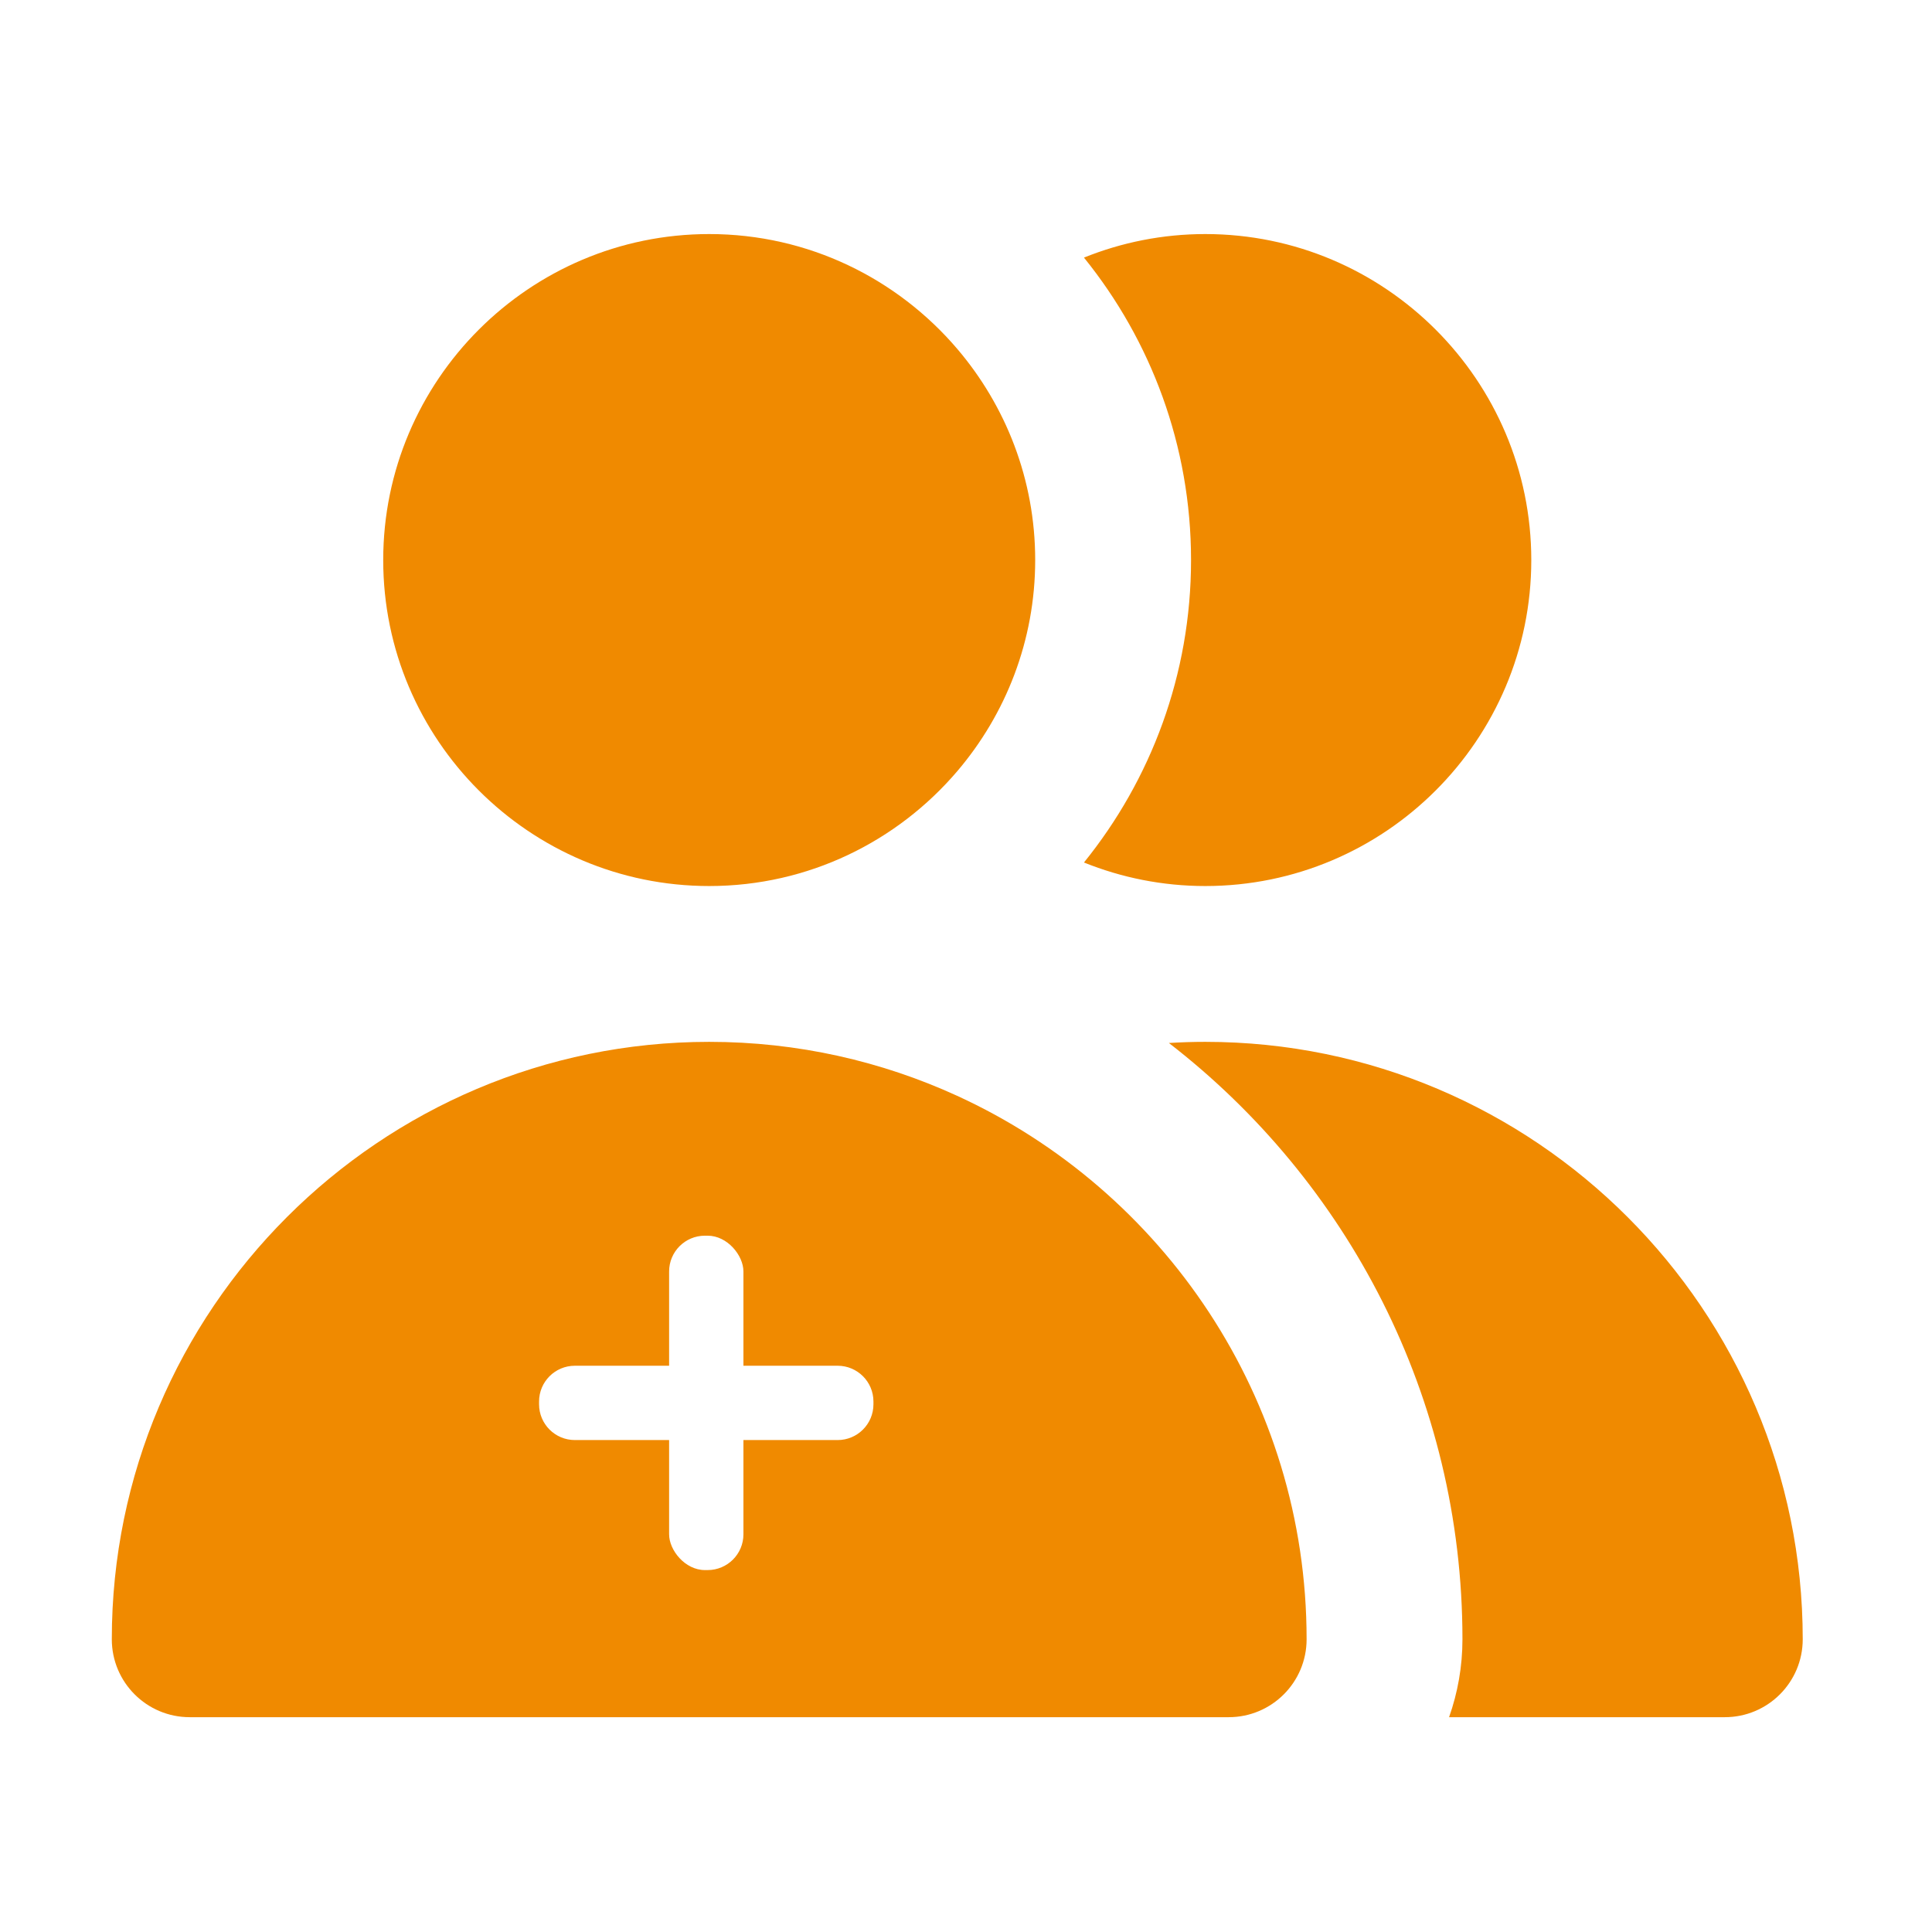 <?xml version="1.0" encoding="UTF-8"?>
<svg width="54px" height="54px" viewBox="0 0 54 54" version="1.1" xmlns="http://www.w3.org/2000/svg" xmlns:xlink="http://www.w3.org/1999/xlink">
    <title>Vast zorgteam</title>
    <g id="Vast-zorgteam" stroke="none" stroke-width="1" fill="none" fill-rule="evenodd">
        <rect fill="#FFFFFF" x="0" y="0" width="54" height="54"></rect>
        <rect id="Rectangle-Copy-3" fill="#FFFFFF" x="0" y="0" width="54" height="54"></rect>
        <g transform="translate(3.125, 6.5)">
            <g id="group-copy-4" fill="#F08A00" fill-rule="nonzero">
                <path d="M30.564,0.042 C29.365,0.042 28.221,0.277 27.172,0.7 C29.042,3.013 30.165,5.954 30.165,9.154 C30.165,12.353 29.042,15.294 27.172,17.607 C28.221,18.03 29.365,18.265 30.564,18.265 C35.588,18.265 39.675,14.178 39.675,9.154 C39.675,4.13 35.588,0.042 30.564,0.042 Z" id="Path"></path>
                <path d="M30.564,22.62 C30.224,22.62 29.885,22.631 29.546,22.652 C34.533,26.506 37.751,32.543 37.751,39.318 C37.751,40.082 37.618,40.814 37.377,41.496 L45.084,41.496 C46.286,41.496 47.262,40.521 47.262,39.318 C47.262,30.111 39.771,22.62 30.564,22.62 Z" id="Path"></path>
                <path d="M23.631,3.252 C21.958,1.29 19.472,0.042 16.698,0.042 C11.674,0.042 7.586,4.129 7.586,9.154 C7.586,14.178 11.674,18.265 16.698,18.265 C19.472,18.265 21.958,17.017 23.631,15.055 C24.987,13.464 25.809,11.404 25.809,9.153 C25.809,6.903 24.987,4.843 23.631,3.252 Z" id="Path"></path>
                <path d="M23.627,24.128 C21.515,23.161 19.169,22.62 16.698,22.62 C7.491,22.62 0,30.111 0,39.318 C0,40.521 0.975,41.496 2.178,41.496 L31.217,41.496 C31.217,41.496 31.217,41.496 31.217,41.496 C32.42,41.496 33.395,40.521 33.395,39.318 C33.395,32.582 29.385,26.765 23.627,24.128 Z" id="Path"></path>
            </g>
            <g id="Group-5" transform="translate(11.423, 28.038)" fill="#FFFFFF">
                <rect id="Rectangle" x="4.154" y="0" width="2.077" height="9.346" rx="1"></rect>
                <path d="M5.154,-2.16715534e-13 L5.231,-2.16715534e-13 C5.783,-2.16816987e-13 6.231,0.448 6.231,1 L6.231,8.346 C6.231,8.898 5.783,9.346 5.231,9.346 L5.154,9.346 C4.602,9.346 4.154,8.898 4.154,8.346 L4.154,1 C4.154,0.448 4.602,-2.16614081e-13 5.154,-2.16715534e-13 Z" id="Rectangle-Copy-5" transform="translate(5.192, 4.673) rotate(-270) translate(-5.192, -4.673) "></path>
            </g>
        </g>
    </g>
</svg>
